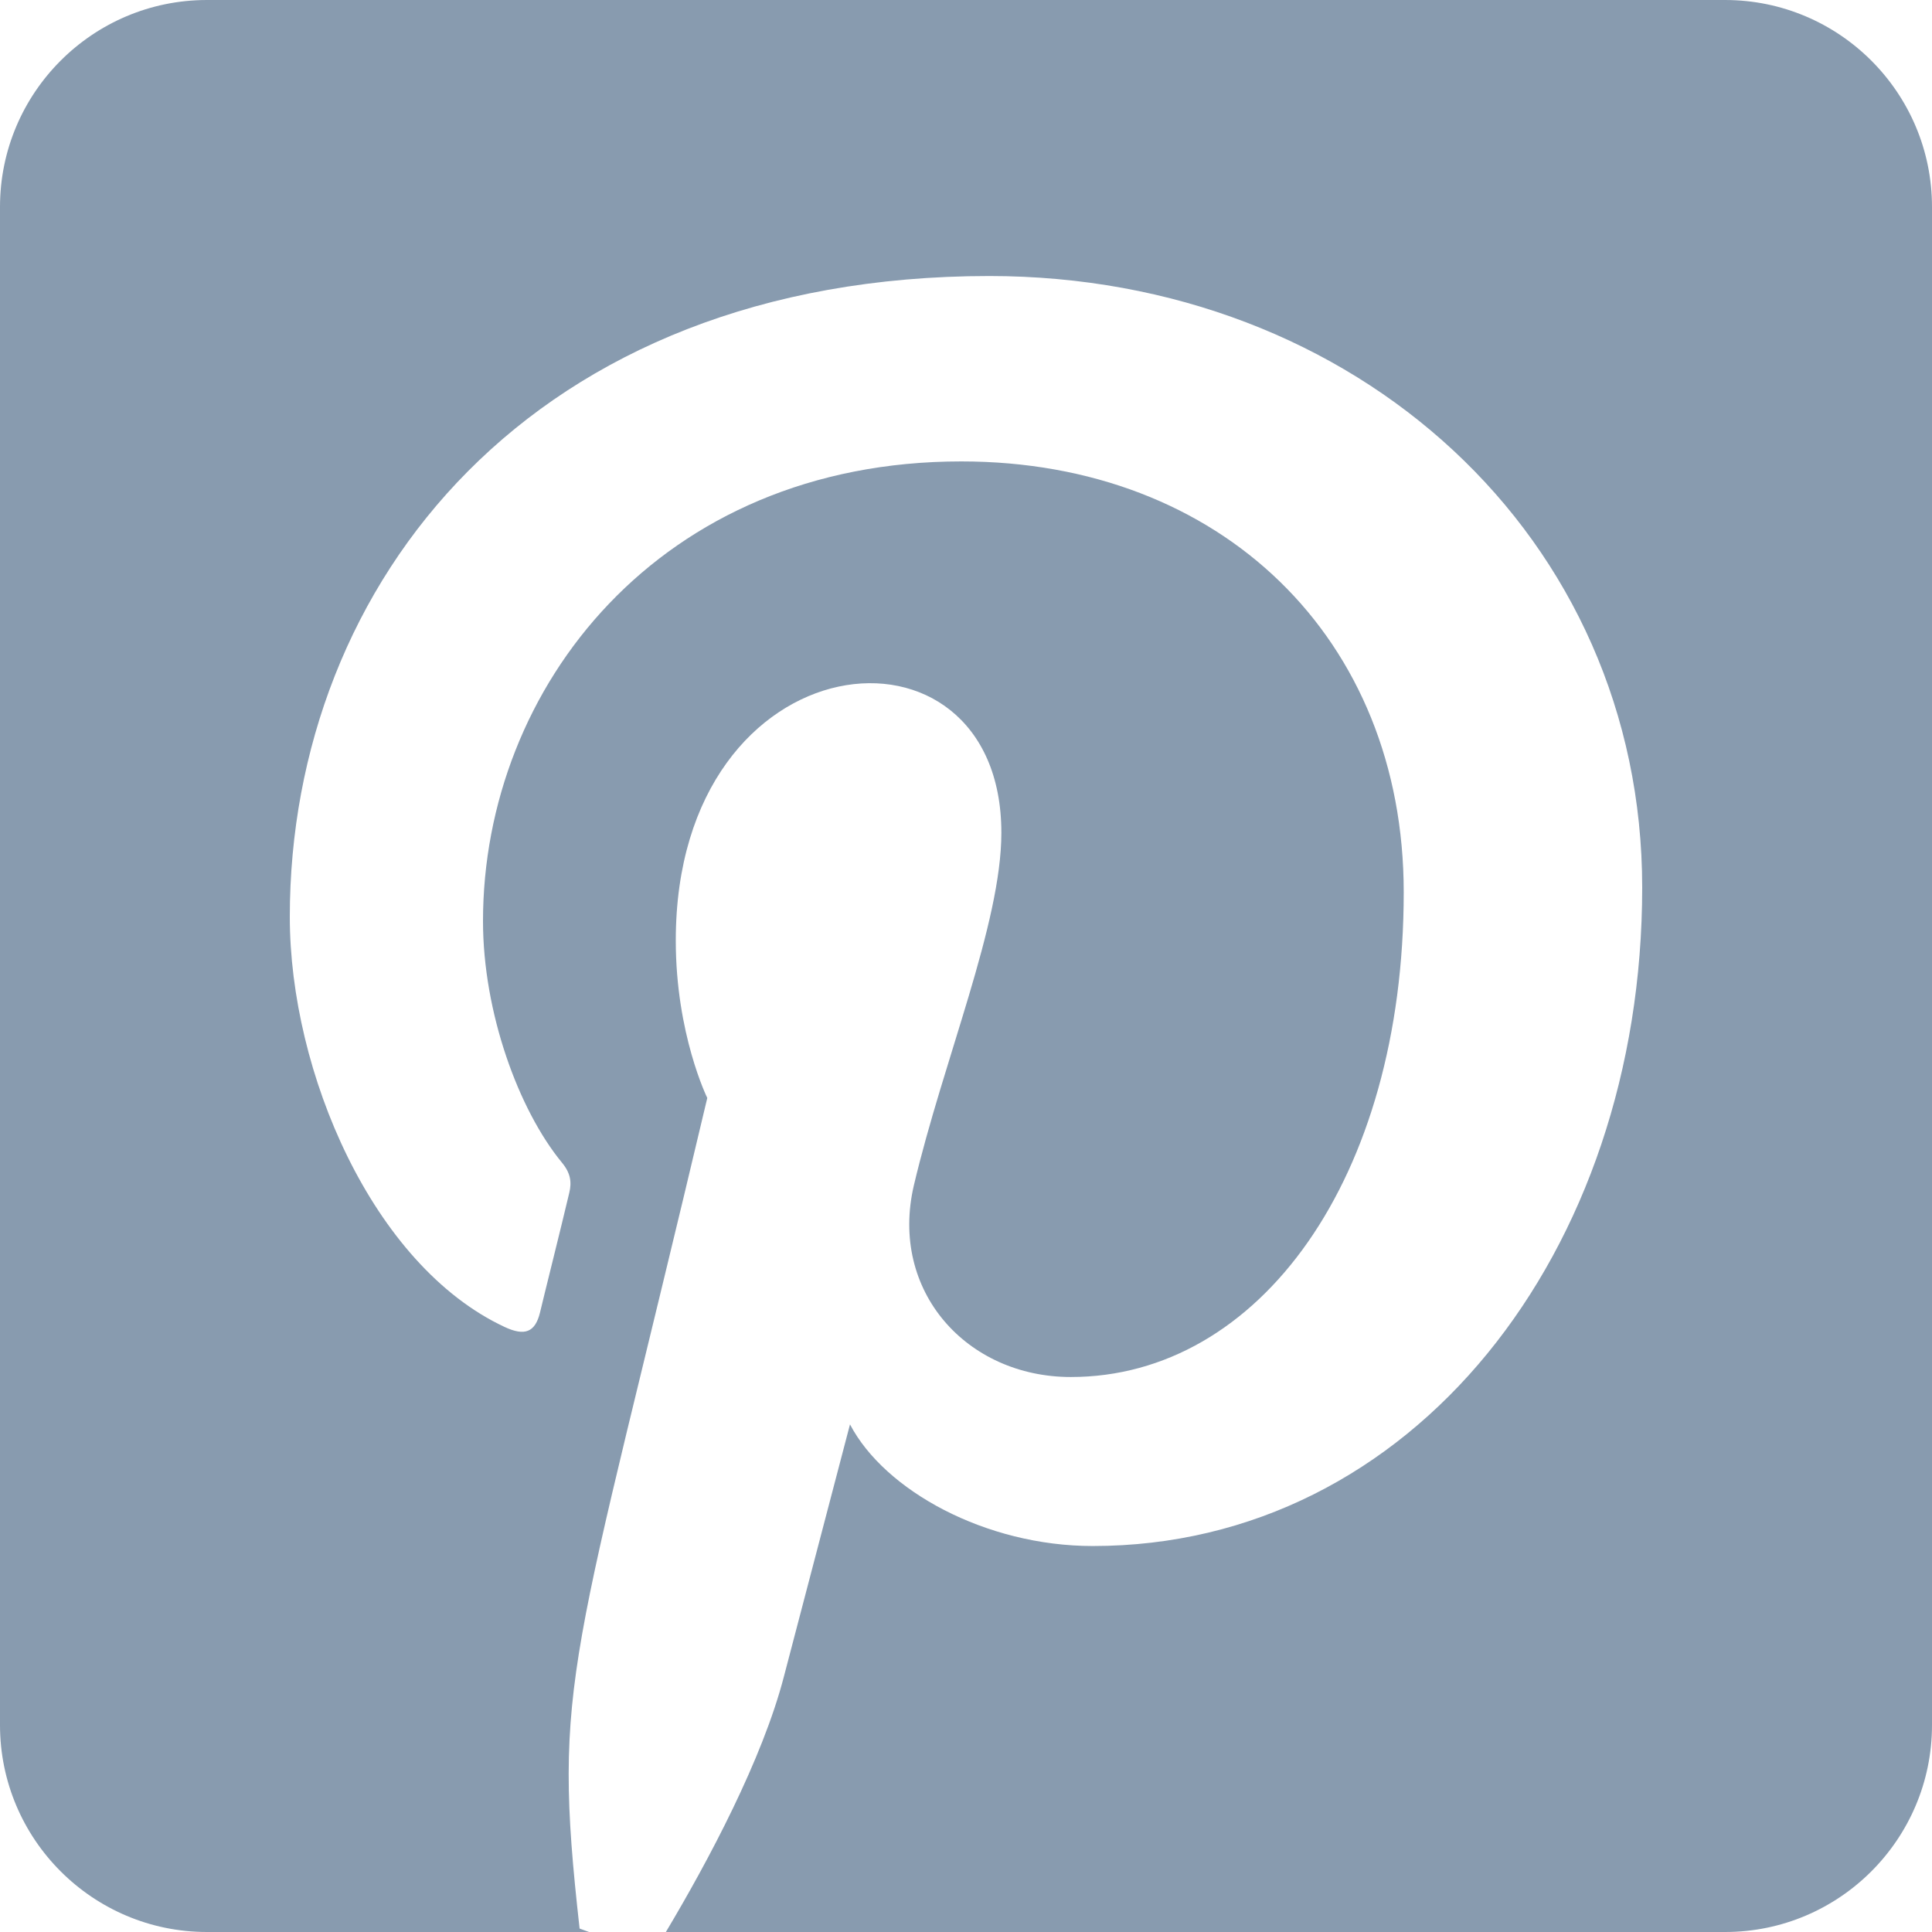 <svg xmlns="http://www.w3.org/2000/svg" width="23" height="23" viewBox="0 0 23 23"><path fill="#889BAF" d="M23,2.464 L23,20.536 C23,21.896 21.896,23 20.536,23 L7.927,23 C8.43,22.158 9.077,20.946 9.333,19.956 C9.488,19.365 10.119,16.957 10.119,16.957 C10.53,17.743 11.731,18.405 13.009,18.405 C16.814,18.405 19.55,14.909 19.55,10.566 C19.55,6.402 16.151,3.286 11.777,3.286 C6.335,3.286 3.45,6.936 3.45,10.915 C3.45,12.763 4.436,15.063 6.007,15.797 C6.248,15.91 6.371,15.859 6.428,15.628 C6.469,15.453 6.684,14.596 6.777,14.2 C6.808,14.072 6.792,13.964 6.69,13.841 C6.171,13.21 5.75,12.049 5.75,10.966 C5.75,8.183 7.855,5.493 11.444,5.493 C14.539,5.493 16.711,7.603 16.711,10.622 C16.711,14.031 14.991,16.393 12.748,16.393 C11.51,16.393 10.586,15.371 10.879,14.113 C11.233,12.614 11.921,10.997 11.921,9.914 C11.921,7.193 8.045,7.567 8.045,11.197 C8.045,12.311 8.42,13.071 8.42,13.071 C6.808,19.889 6.566,19.976 6.9,22.959 L7.013,23 L2.464,23 C1.104,23 0,21.896 0,20.536 L0,2.464 C0,1.104 1.104,0 2.464,0 L20.536,0 C21.896,0 23,1.104 23,2.464 Z"/></svg>